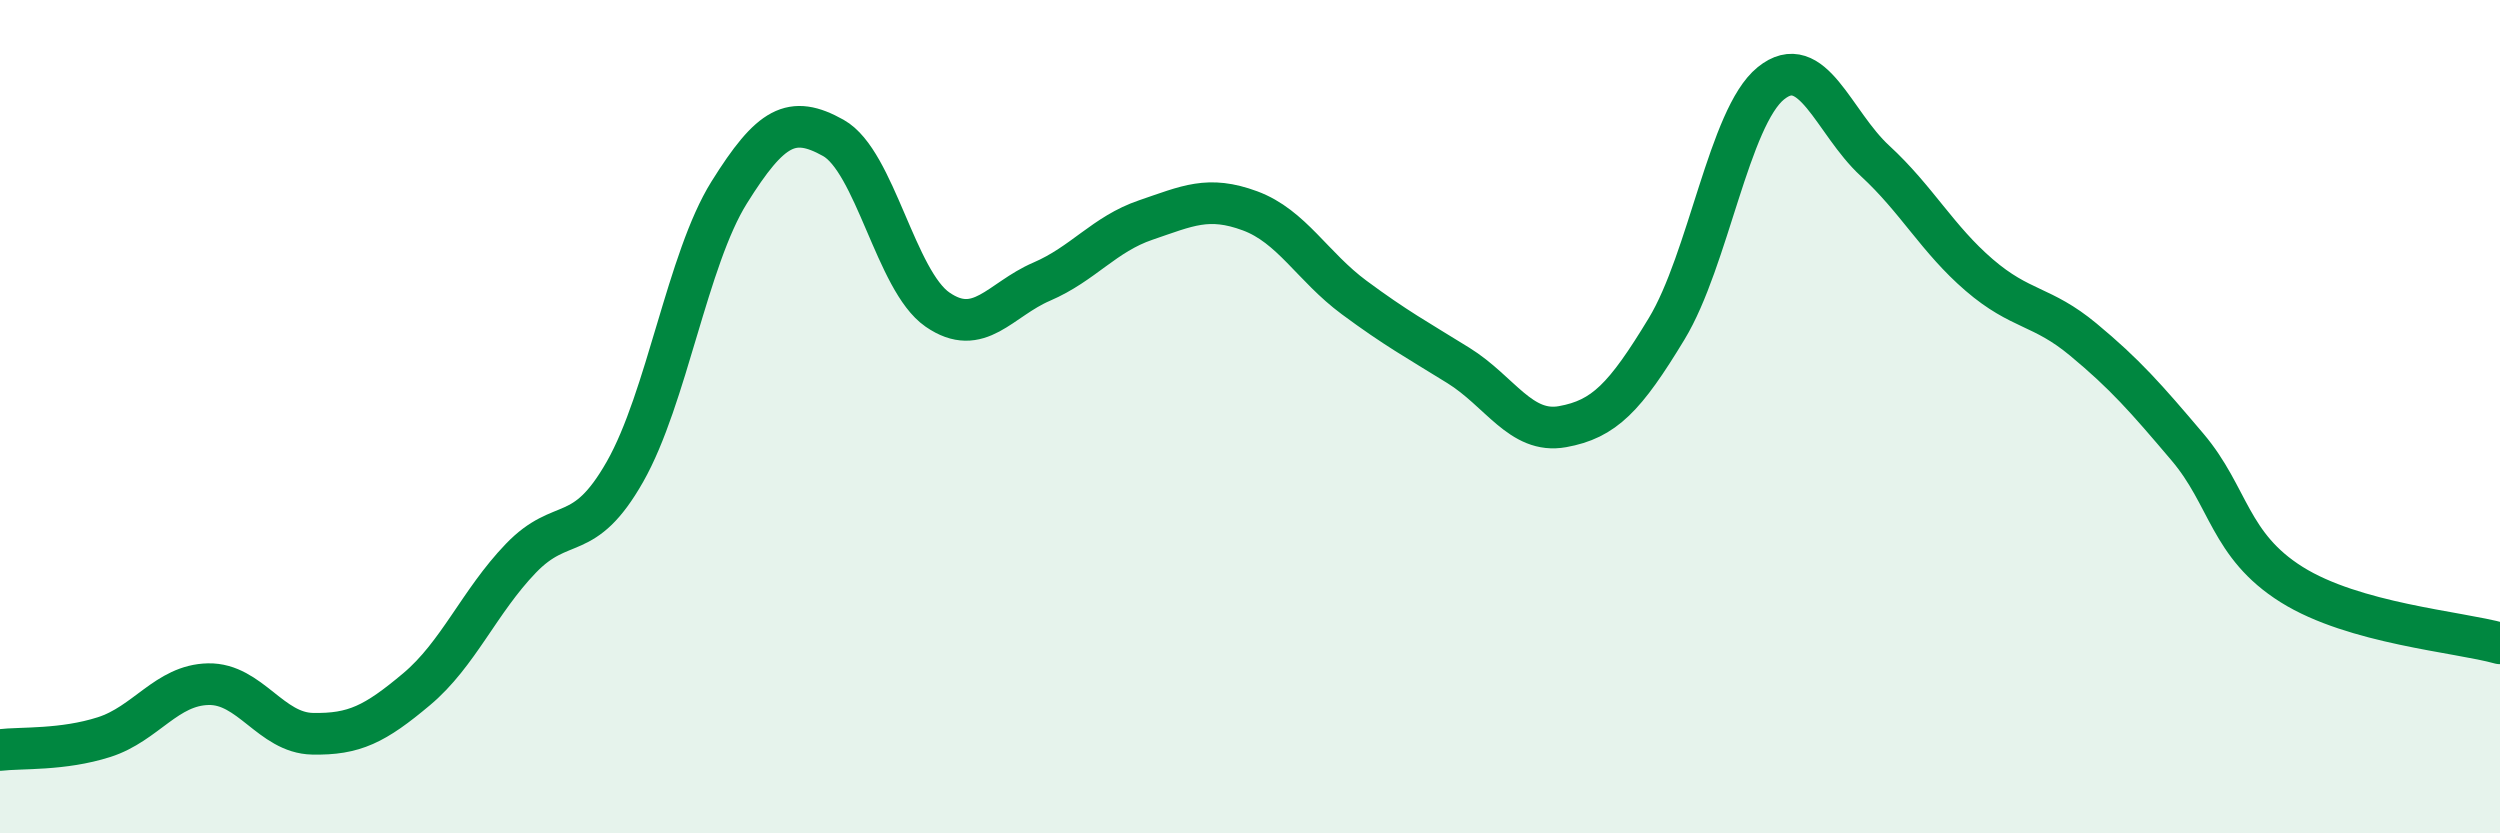 
    <svg width="60" height="20" viewBox="0 0 60 20" xmlns="http://www.w3.org/2000/svg">
      <path
        d="M 0,18 C 0.5,17.94 1.5,18.01 2.5,17.69 C 3.5,17.37 4,16.44 5,16.42 C 6,16.4 6.5,17.59 7.5,17.61 C 8.5,17.63 9,17.38 10,16.54 C 11,15.7 11.5,14.44 12.5,13.4 C 13.5,12.36 14,13.08 15,11.32 C 16,9.56 16.5,6.22 17.5,4.62 C 18.5,3.02 19,2.75 20,3.31 C 21,3.87 21.5,6.74 22.5,7.43 C 23.5,8.12 24,7.19 25,6.76 C 26,6.33 26.5,5.62 27.5,5.28 C 28.5,4.94 29,4.69 30,5.06 C 31,5.43 31.5,6.4 32.5,7.14 C 33.5,7.88 34,8.15 35,8.77 C 36,9.39 36.5,10.42 37.5,10.24 C 38.5,10.06 39,9.54 40,7.89 C 41,6.24 41.5,2.81 42.5,2 C 43.5,1.19 44,2.94 45,3.86 C 46,4.78 46.5,5.74 47.5,6.6 C 48.5,7.46 49,7.32 50,8.15 C 51,8.98 51.5,9.55 52.5,10.73 C 53.5,11.91 53.5,13.09 55,14.03 C 56.5,14.97 59,15.16 60,15.44L60 20L0 20Z"
        fill="#008740"
        opacity="0.1"
        stroke-linecap="round"
        stroke-linejoin="round"
      />
      <path
        d="M 0,18 C 0.5,17.94 1.5,18.01 2.5,17.69 C 3.5,17.37 4,16.44 5,16.42 C 6,16.4 6.5,17.59 7.5,17.61 C 8.5,17.63 9,17.38 10,16.54 C 11,15.7 11.5,14.44 12.5,13.4 C 13.5,12.36 14,13.08 15,11.32 C 16,9.56 16.5,6.22 17.5,4.62 C 18.5,3.02 19,2.75 20,3.31 C 21,3.87 21.5,6.74 22.5,7.43 C 23.5,8.12 24,7.19 25,6.76 C 26,6.33 26.5,5.62 27.5,5.28 C 28.5,4.94 29,4.69 30,5.06 C 31,5.43 31.5,6.4 32.5,7.14 C 33.5,7.88 34,8.15 35,8.77 C 36,9.39 36.5,10.42 37.5,10.24 C 38.5,10.06 39,9.54 40,7.89 C 41,6.24 41.5,2.81 42.5,2 C 43.5,1.19 44,2.94 45,3.86 C 46,4.78 46.5,5.74 47.5,6.6 C 48.5,7.46 49,7.32 50,8.15 C 51,8.98 51.5,9.55 52.5,10.73 C 53.5,11.91 53.5,13.09 55,14.03 C 56.5,14.97 59,15.16 60,15.44"
        stroke="#008740"
        stroke-width="1"
        fill="none"
        stroke-linecap="round"
        stroke-linejoin="round"
      />
    </svg>
  
